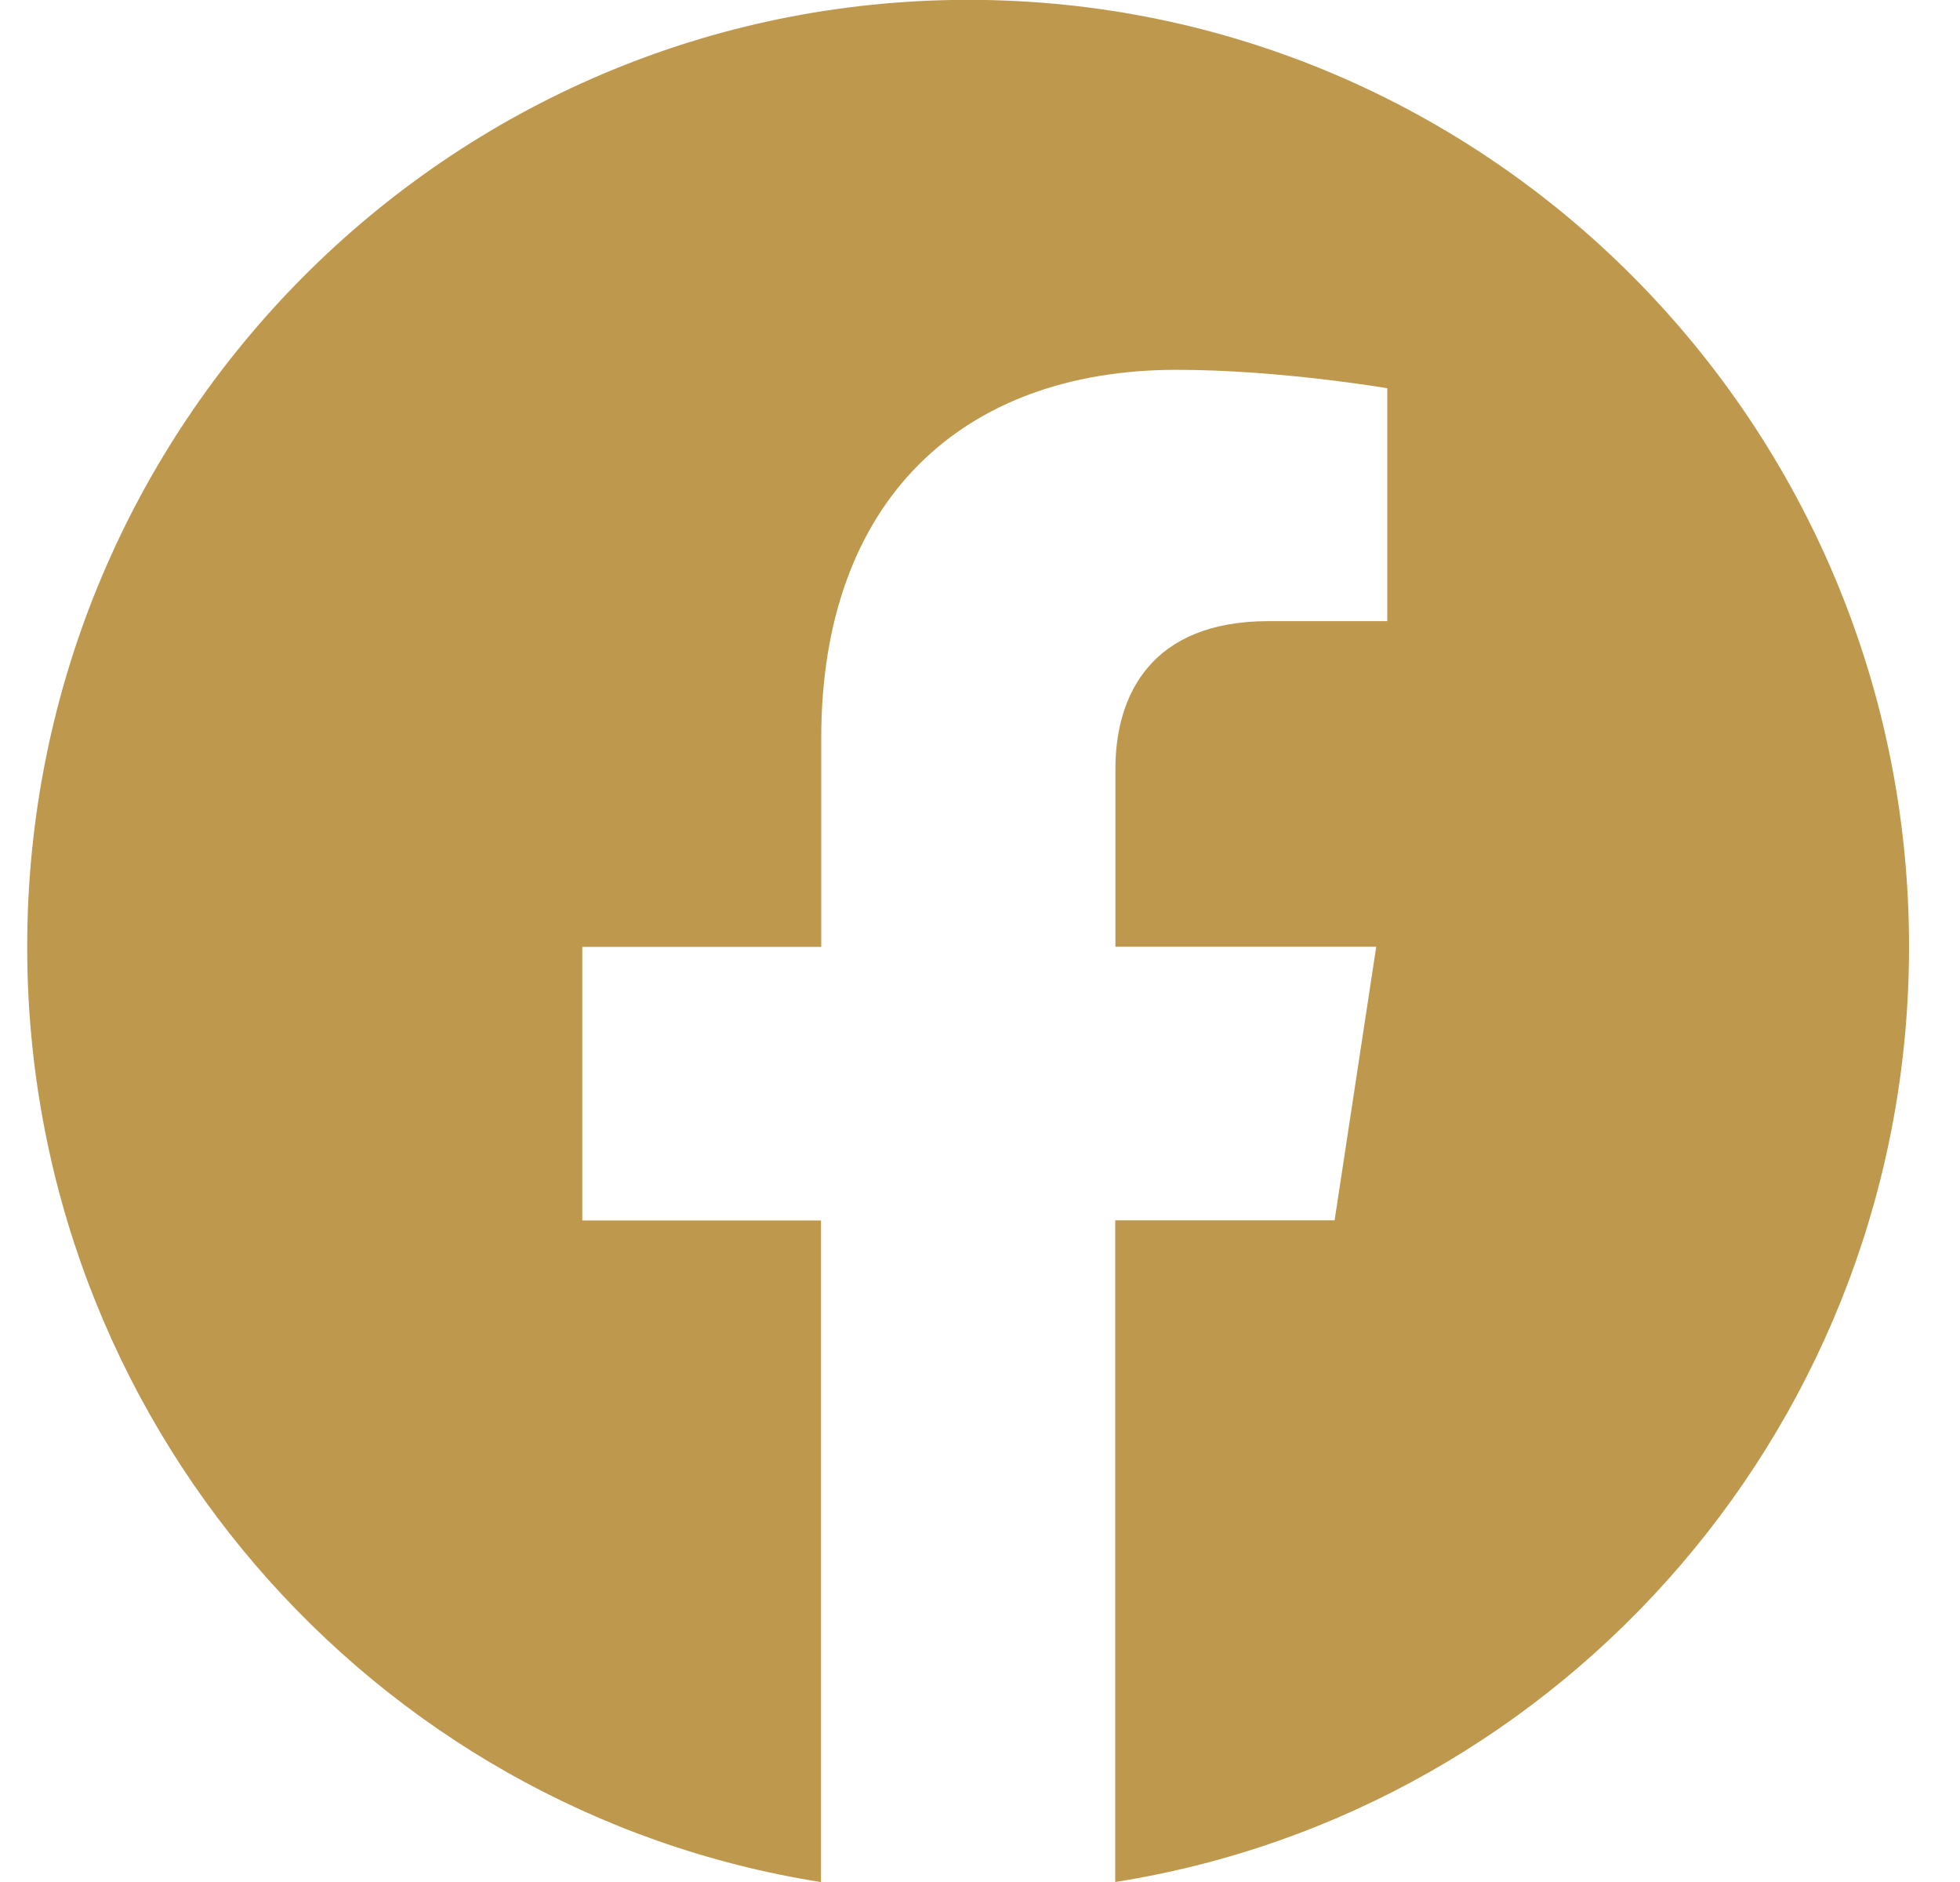 <svg width="25" height="24" viewBox="0 0 25 24" fill="none" xmlns="http://www.w3.org/2000/svg">
<path d="M24.35 12.073C24.35 5.404 18.977 -0.002 12.35 -0.002C5.72 -5.63965e-05 0.347 5.404 0.347 12.075C0.347 18.1 4.736 23.095 10.472 24.001V15.564H7.427V12.075H10.475V9.412C10.475 6.387 12.268 4.716 15.008 4.716C16.322 4.716 17.695 4.951 17.695 4.951V7.921H16.181C14.692 7.921 14.227 8.853 14.227 9.808V12.073H17.554L17.023 15.562H14.225V24C19.961 23.094 24.35 18.099 24.35 12.073Z" fill="#BE984D"/>
</svg>
